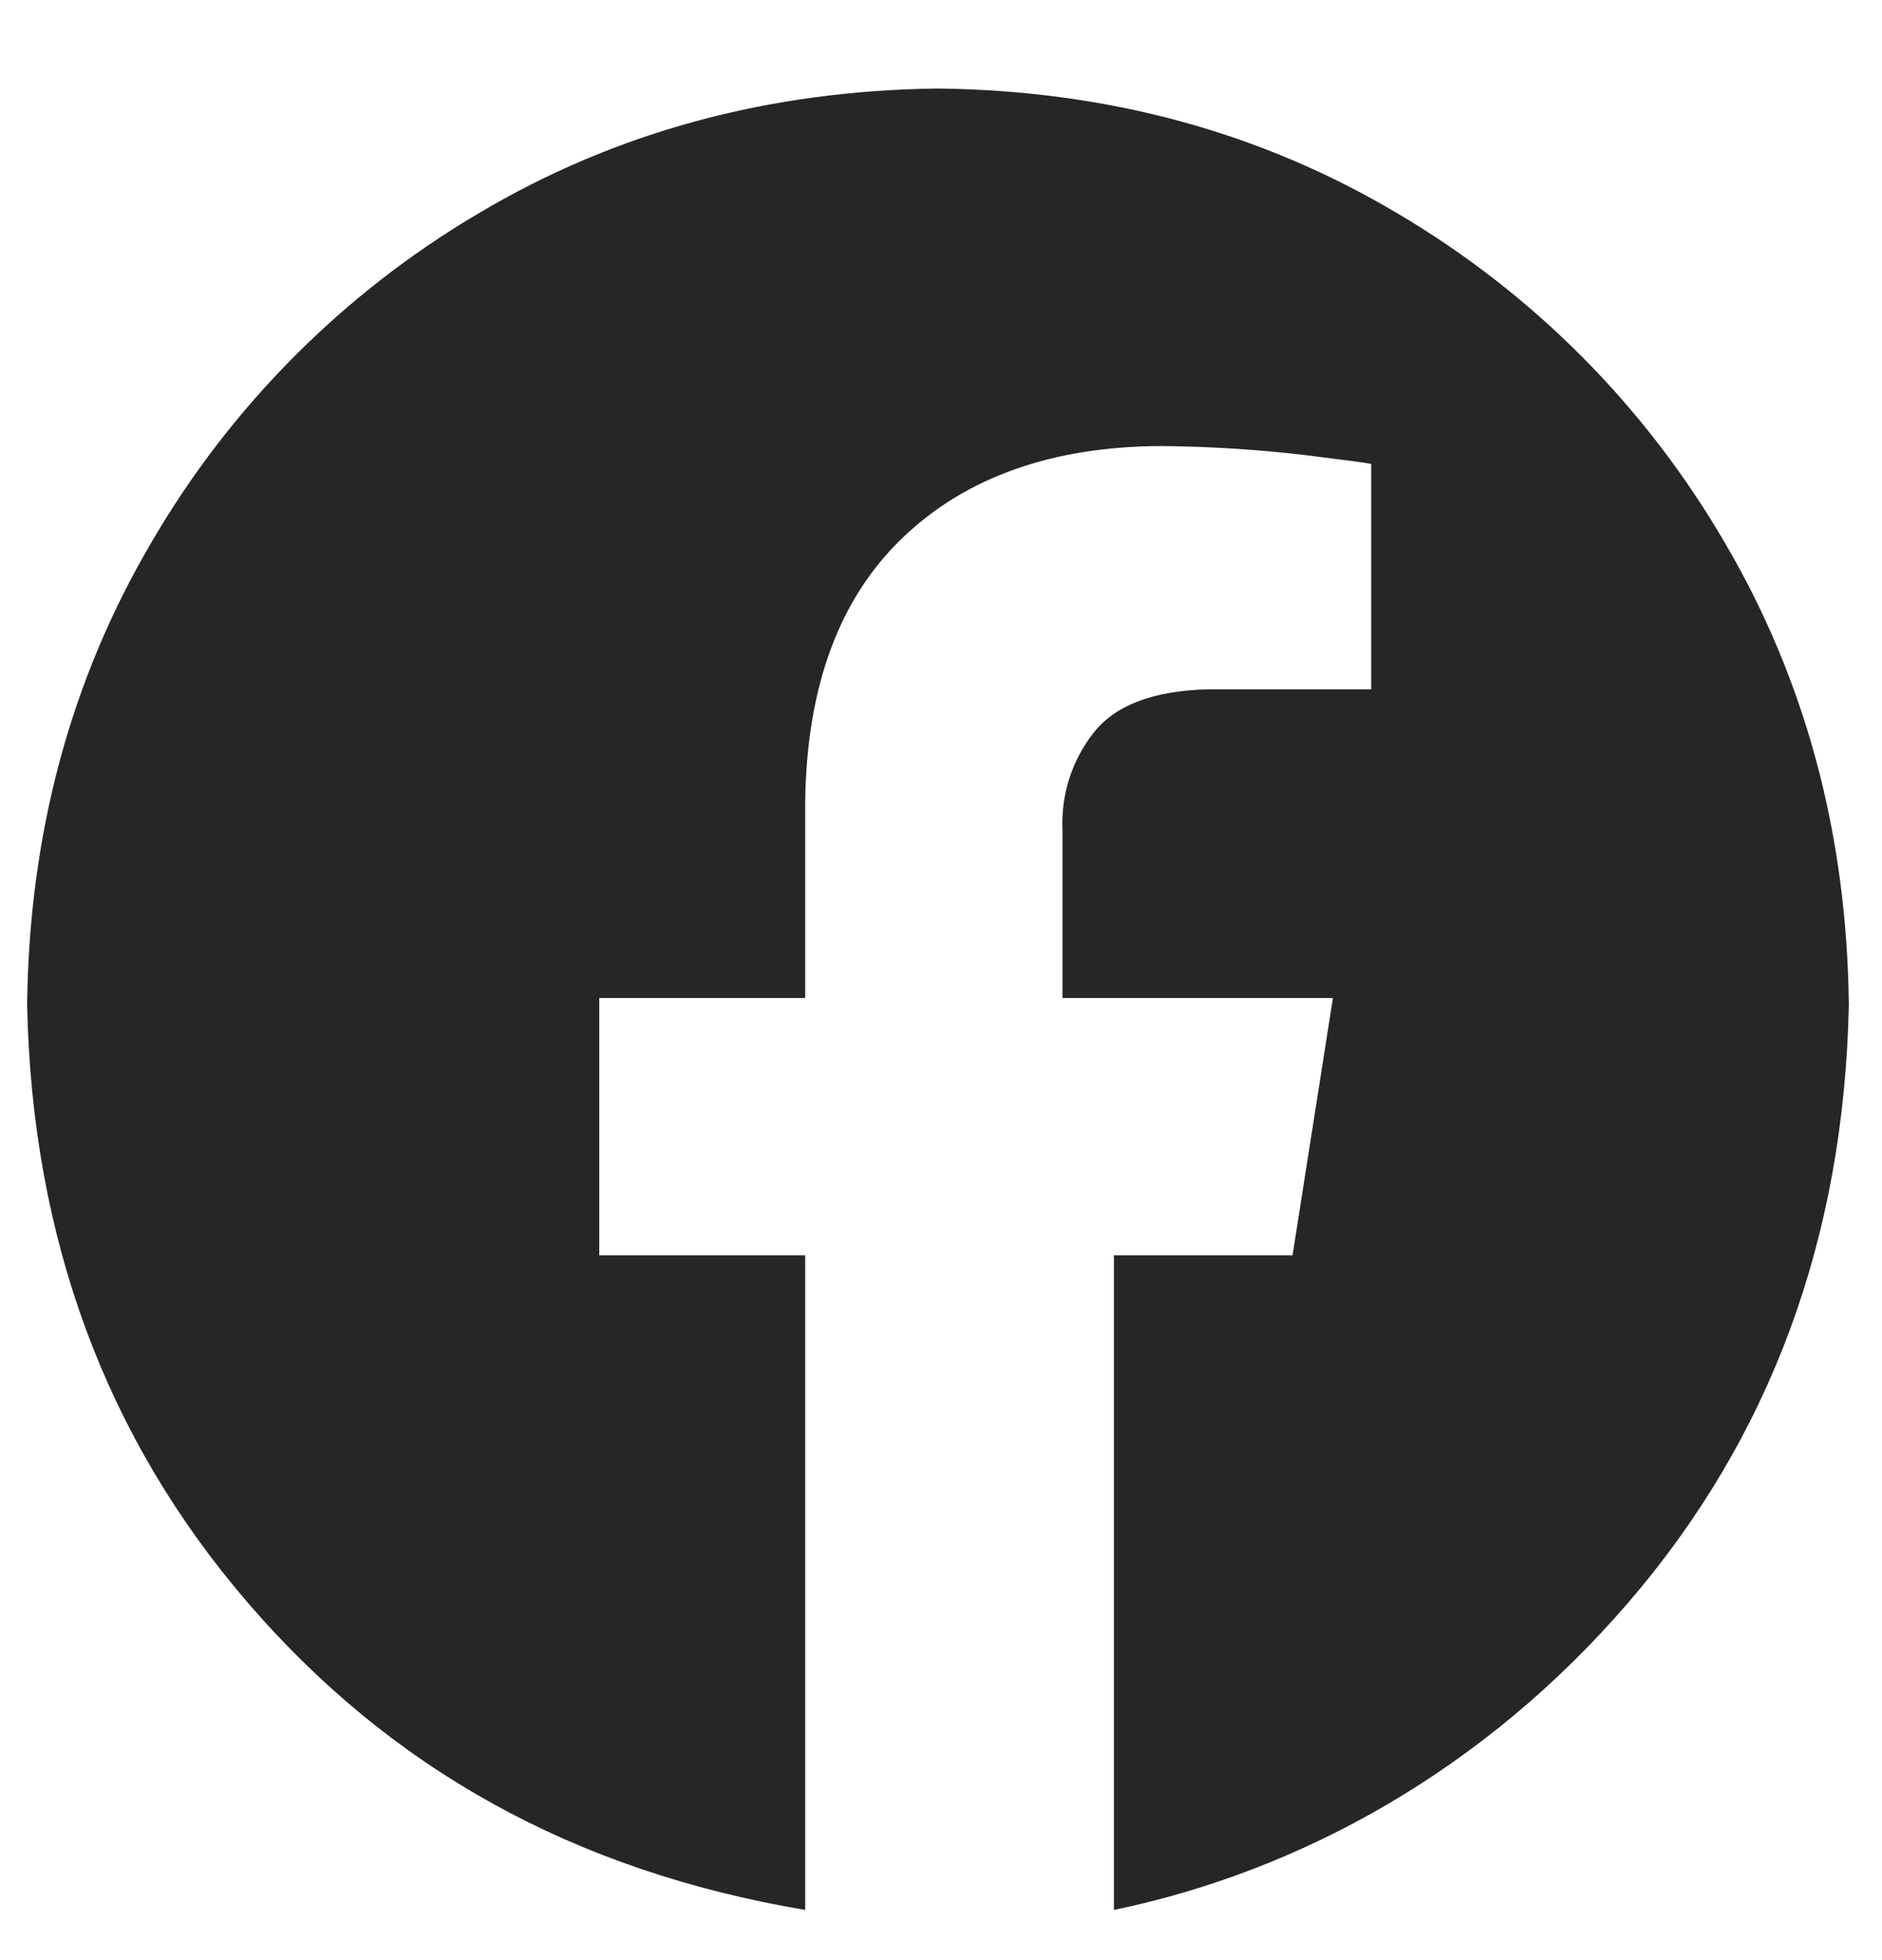<svg width="24" height="25" viewBox="0 0 24 25" fill="none" xmlns="http://www.w3.org/2000/svg">
<g id="facebook (1) 2" clip-path="url(#clip0_291_242)">
<path id="Vector" fill-rule="evenodd" clip-rule="evenodd" d="M11.962 1.129C14.125 1.154 16.08 1.685 17.825 2.724C19.55 3.742 20.984 5.185 21.992 6.916C23.024 8.672 23.553 10.639 23.577 12.815C23.516 15.793 22.577 18.337 20.759 20.446C18.942 22.555 16.614 23.86 14.205 24.36V16.01H16.483L16.998 12.729H13.549V10.58C13.53 10.134 13.67 9.697 13.946 9.346C14.222 8.994 14.707 8.81 15.403 8.792H17.486V5.917C17.456 5.908 17.173 5.87 16.635 5.803C16.026 5.732 15.413 5.694 14.8 5.689C13.411 5.696 12.313 6.087 11.505 6.864C10.698 7.641 10.285 8.765 10.268 10.236V12.729H7.642V16.01H10.268V24.36C7.309 23.86 4.981 22.555 3.164 20.446C1.347 18.337 0.407 15.793 0.346 12.815C0.371 10.639 0.899 8.672 1.932 6.916C2.939 5.185 4.374 3.742 6.098 2.724C7.844 1.685 9.798 1.154 11.962 1.129Z" fill="#262626"/>
</g>
<defs>
<clipPath id="clip0_291_242">
<rect width="24" height="24" fill="white" transform="translate(0 0.765)"/>
</clipPath>
</defs>
</svg>

